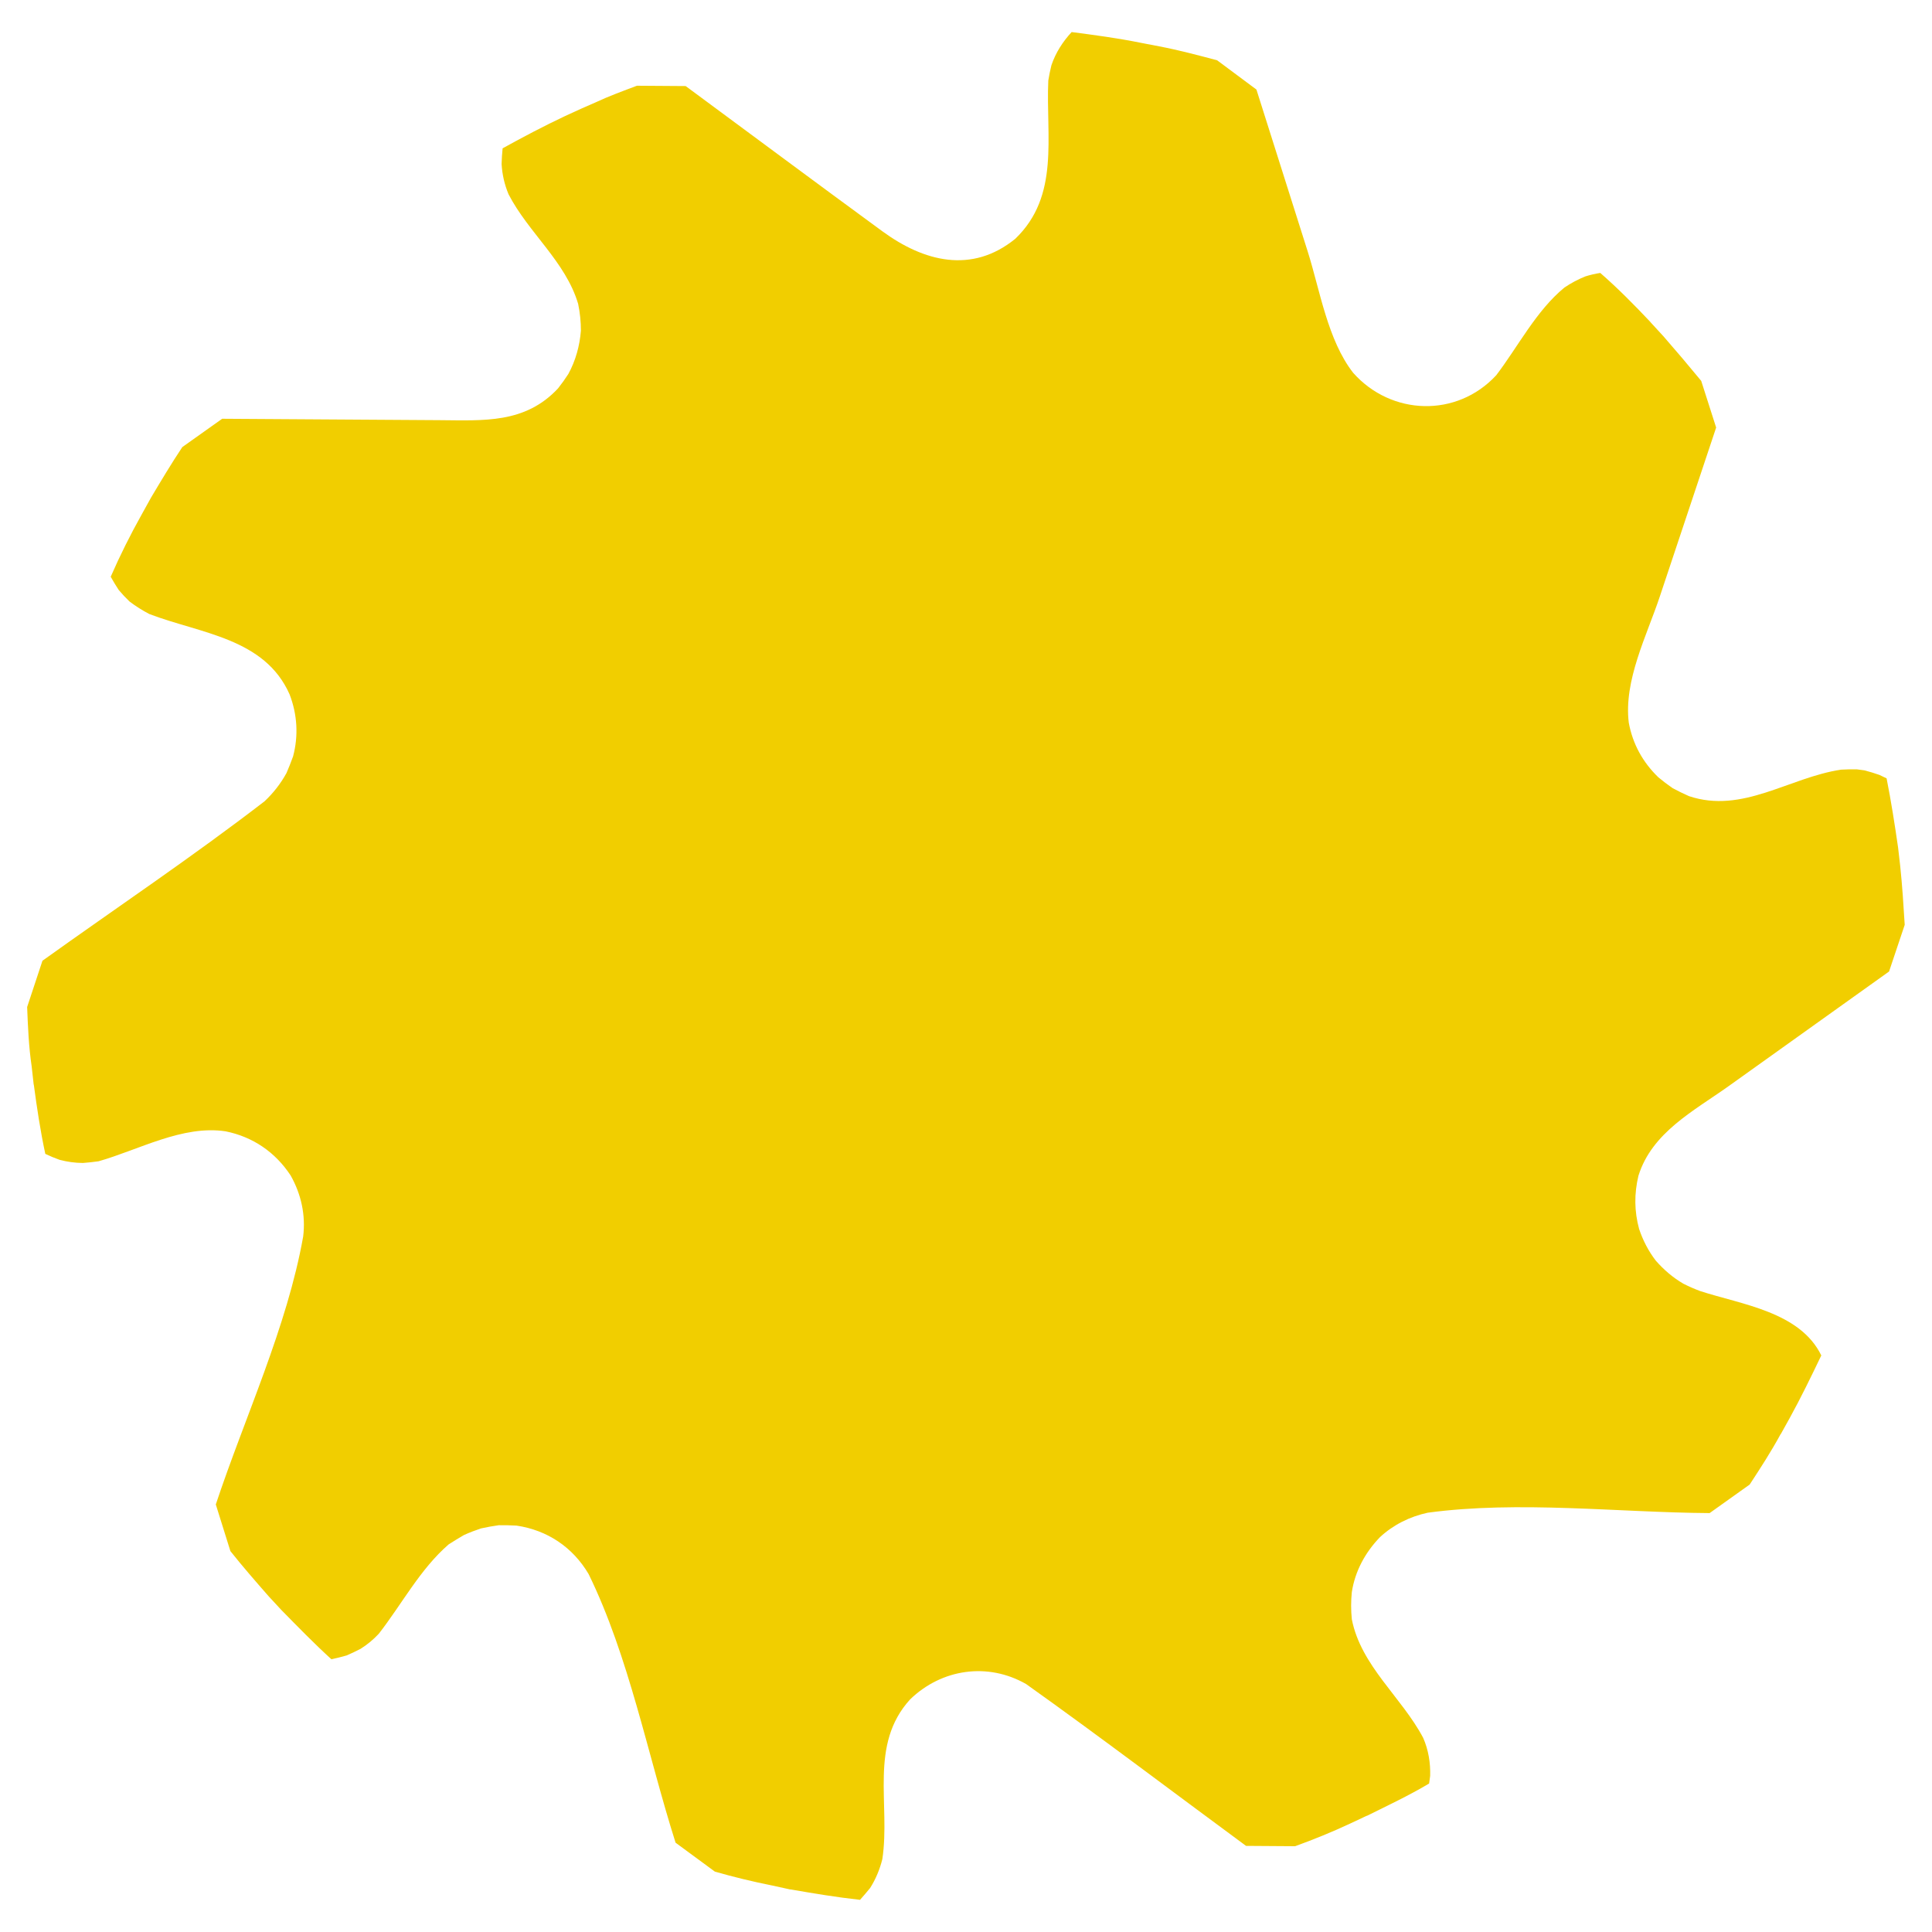 <?xml version="1.0" encoding="utf-8"?>
<!-- Generator: Adobe Illustrator 23.0.1, SVG Export Plug-In . SVG Version: 6.00 Build 0)  -->
<svg version="1.1" id="Layer_1" xmlns="http://www.w3.org/2000/svg" xmlns:xlink="http://www.w3.org/1999/xlink" x="0px" y="0px"
	 viewBox="0 0 40 40" style="enable-background:new 0 0 40 40;" xml:space="preserve">
<path style="fill:#F1CE00;" d="M35.2,26.73c0.855,0.279,2.066,0.427,2.508,1.333c-0.21,0.437-0.421,0.873-0.655,1.298l0.003-0.002
	l-0.003,0.002l-0.183,0.329l0,0l-0.004,0.002c-0.195,0.359-0.417,0.702-0.641,1.044l-0.829,0.591
	c-1.903-0.013-3.95-0.262-5.837-0.008c-0.369,0.08-0.709,0.248-0.987,0.505c-0.305,0.315-0.517,0.703-0.584,1.139
	c-0.019,0.187-0.019,0.375,0,0.562c0.189,0.967,1.033,1.613,1.478,2.457c0.108,0.248,0.152,0.516,0.144,0.785l-0.022,0.159
	c-0.417,0.249-0.856,0.454-1.29,0.67v-0.003l0,0l-0.345,0.162l0,0c-0.371,0.174-0.754,0.329-1.139,0.469l-1.016-0.007
	c-1.517-1.117-3.019-2.258-4.554-3.351c-0.795-0.454-1.746-0.315-2.4,0.317c-0.858,0.94-0.405,2.17-0.576,3.308
	c-0.053,0.212-0.136,0.413-0.253,0.598c-0.068,0.083-0.137,0.165-0.209,0.245c-0.483-0.053-0.962-0.133-1.441-0.216l0.003,0.003l0,0
	l-0.378-0.083l0,0c-0.398-0.079-0.798-0.176-1.189-0.288l-0.814-0.599c-0.576-1.813-0.964-3.854-1.801-5.563
	c-0.328-0.555-0.854-0.908-1.492-1.002c-0.122-0.007-0.245-0.009-0.367-0.008c-0.123,0.017-0.246,0.039-0.368,0.066
	c-0.12,0.04-0.238,0.085-0.353,0.137c-0.107,0.062-0.213,0.127-0.317,0.194c-0.59,0.51-0.972,1.242-1.448,1.852
	c-0.111,0.119-0.237,0.223-0.375,0.31c-0.095,0.049-0.191,0.095-0.288,0.137c-0.105,0.03-0.21,0.056-0.317,0.079
	c-0.359-0.327-0.698-0.676-1.038-1.022l0,0L5.563,33.05l0,0c-0.27-0.308-0.539-0.616-0.793-0.936l-0.302-0.966
	c0.599-1.803,1.477-3.677,1.809-5.548c0.054-0.443-0.041-0.874-0.259-1.262c-0.316-0.482-0.781-0.801-1.347-0.915
	c-0.889-0.135-1.798,0.384-2.63,0.62c-0.108,0.015-0.216,0.027-0.324,0.035c-0.163-0.001-0.325-0.023-0.483-0.065
	c-0.101-0.036-0.199-0.077-0.296-0.123c-0.102-0.474-0.174-0.953-0.238-1.434L0.698,22.46l0,0l-0.043-0.386l0,0
	c-0.06-0.404-0.077-0.817-0.093-1.225l0.317-0.958c1.531-1.097,3.105-2.151,4.598-3.301c0.181-0.17,0.334-0.366,0.454-0.584
	c0.049-0.114,0.095-0.229,0.137-0.346c0.114-0.43,0.087-0.868-0.072-1.283c-0.516-1.168-1.841-1.258-2.904-1.664
	c-0.144-0.075-0.282-0.162-0.411-0.26c-0.078-0.075-0.153-0.155-0.223-0.238c-0.058-0.089-0.114-0.181-0.166-0.274
	c0.191-0.439,0.408-0.872,0.642-1.29l0,0l0.195-0.352l0,0c0.21-0.352,0.419-0.703,0.646-1.043l0.825-0.586
	c1.499,0.01,2.998,0.019,4.497,0.029c0.918,0.006,1.772,0.074,2.455-0.656c0.077-0.097,0.149-0.198,0.216-0.302
	c0.15-0.276,0.234-0.581,0.259-0.894c0-0.187-0.019-0.372-0.057-0.555c-0.258-0.874-1.031-1.475-1.441-2.27
	c-0.084-0.2-0.132-0.411-0.144-0.627c0.003-0.108,0.01-0.216,0.021-0.324c0.426-0.236,0.856-0.462,1.297-0.67l0,0l0.346-0.158l0,0
	l0.281-0.123l0,0c0.279-0.131,0.569-0.236,0.857-0.345l1.009,0.007c1.359,1.003,2.713,2.012,4.076,3.009
	c0.853,0.623,1.845,0.886,2.747,0.154c0.929-0.89,0.632-2.113,0.685-3.279c0.017-0.106,0.039-0.212,0.065-0.317
	c0.087-0.257,0.234-0.486,0.418-0.685c0.481,0.062,0.965,0.127,1.441,0.224l0,0l0.375,0.072v0v0v0
	c0.402,0.077,0.801,0.183,1.196,0.288l0.814,0.606c0.354,1.119,0.709,2.238,1.063,3.357c0.252,0.797,0.411,1.83,0.94,2.508
	c0.789,0.888,2.146,0.932,2.962,0.05c0.453-0.595,0.828-1.337,1.412-1.816c0.136-0.092,0.28-0.169,0.432-0.23
	c0.101-0.032,0.205-0.056,0.31-0.072c0.364,0.317,0.707,0.665,1.038,1.016l0.001,0.002L34.17,6.669l0.259,0.282l0,0l0-0.001
	c0.269,0.308,0.533,0.62,0.793,0.936l0.309,0.966c-0.389,1.168-0.778,2.335-1.168,3.503c-0.268,0.804-0.748,1.734-0.641,2.607
	c0.081,0.441,0.29,0.82,0.612,1.131c0.095,0.079,0.193,0.154,0.295,0.224c0.111,0.06,0.224,0.115,0.339,0.166
	c1.11,0.372,2.074-0.387,3.149-0.548c0.108-0.006,0.216-0.009,0.324-0.007l0.158,0.021c0.105,0.027,0.208,0.058,0.31,0.094
	l0.151,0.072c0.094,0.476,0.169,0.954,0.238,1.434l0,0l0.043,0.374l0,0c0.043,0.407,0.069,0.816,0.094,1.225l-0.324,0.966
	c-1.106,0.79-2.211,1.58-3.317,2.37c-0.72,0.514-1.592,0.959-1.872,1.859c-0.089,0.371-0.086,0.734,0.014,1.102
	c0.079,0.236,0.194,0.459,0.346,0.656c0.164,0.187,0.354,0.351,0.569,0.476C34.967,26.636,35.082,26.686,35.2,26.73"/>
</svg>
